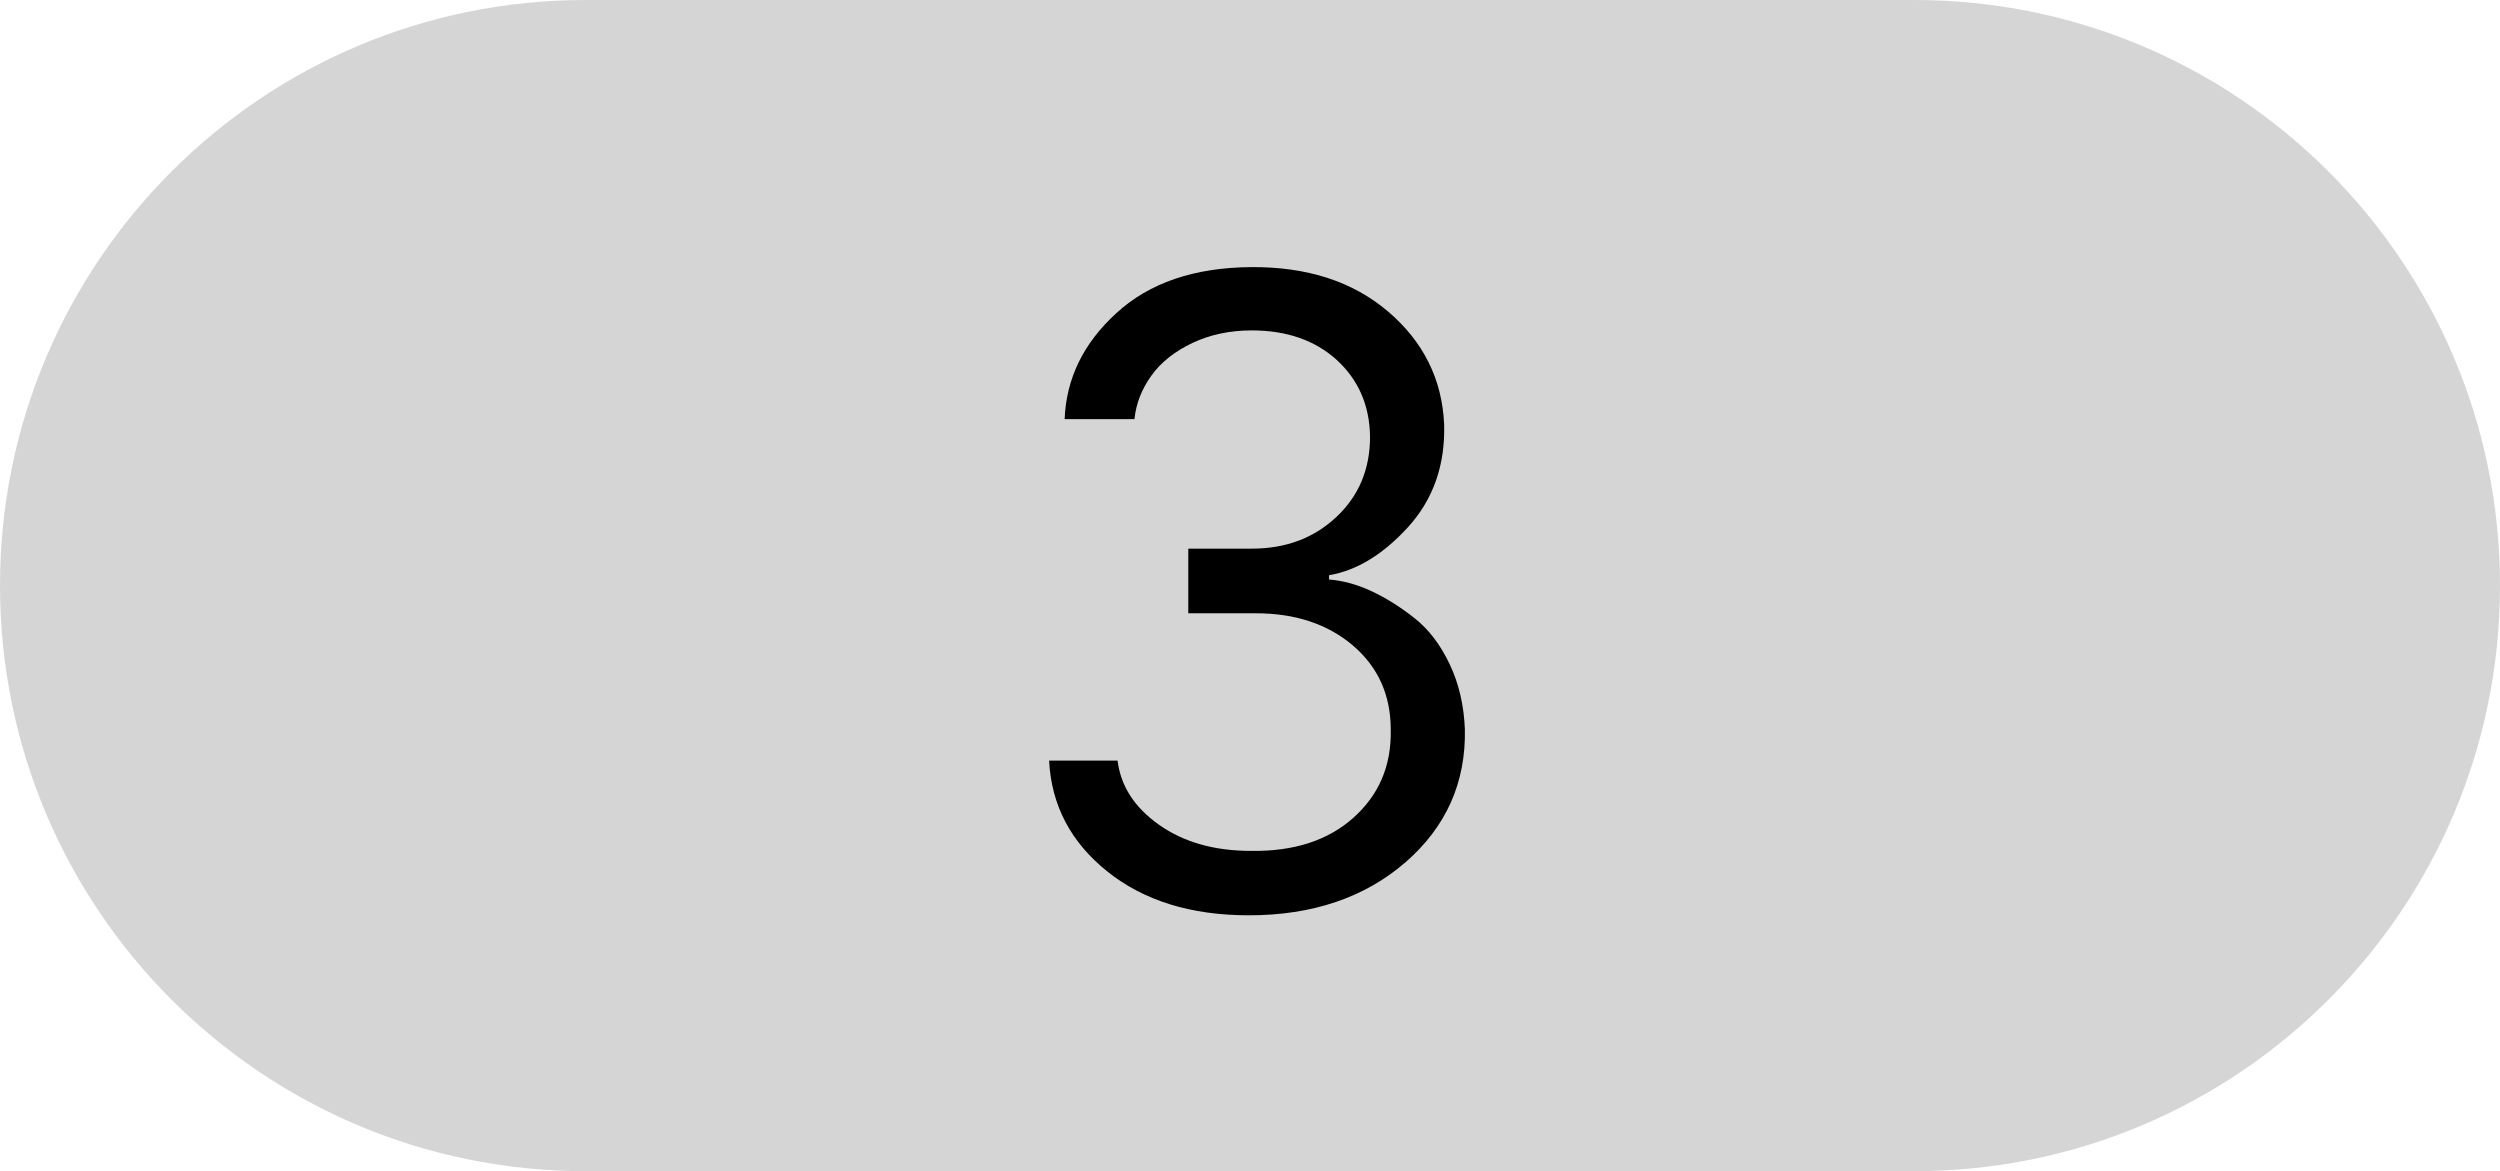 <?xml version="1.0" encoding="UTF-8"?><svg id="Layer_1" xmlns="http://www.w3.org/2000/svg" viewBox="0 0 111 52"><defs><style>.cls-1{fill:#d5d5d5;}</style></defs><path id="Rectangle_83" class="cls-1" d="m26,0h59c14.36,0,26,11.64,26,26h0c0,14.36-11.64,26-26,26H26C11.64,52,0,40.36,0,26h0C0,11.64,11.64,0,26,0Z"/><path d="m52.76,27.22v-2.86h2.82c1.51,0,2.76-.47,3.76-1.41,1-.94,1.49-2.13,1.49-3.56-.02-1.4-.52-2.53-1.48-3.41-.96-.87-2.22-1.31-3.77-1.31-.98,0-1.86.19-2.64.56s-1.39.85-1.82,1.45-.68,1.24-.75,1.93h-3.1c.07-1.81.84-3.38,2.3-4.71,1.46-1.34,3.45-2.02,5.97-2.04,2.49-.02,4.51.63,6.09,1.97,1.57,1.34,2.4,3.01,2.49,5.01.05,1.81-.48,3.32-1.59,4.55-1.11,1.22-2.28,1.94-3.52,2.15v.19c.62.05,1.25.22,1.89.52.64.3,1.28.7,1.91,1.2.63.5,1.15,1.18,1.56,2.05.41.87.63,1.83.67,2.88.05,2.36-.83,4.33-2.63,5.9-1.81,1.57-4.13,2.36-6.96,2.36-2.57,0-4.67-.65-6.29-1.95-1.62-1.3-2.48-2.94-2.58-4.92h3.04c.14,1.13.75,2.08,1.84,2.85,1.09.77,2.45,1.16,4.08,1.16,1.9.03,3.42-.46,4.55-1.47s1.69-2.3,1.66-3.9c0-1.55-.56-2.79-1.68-3.75-1.12-.95-2.56-1.43-4.31-1.43h-3.01Z"/></svg>